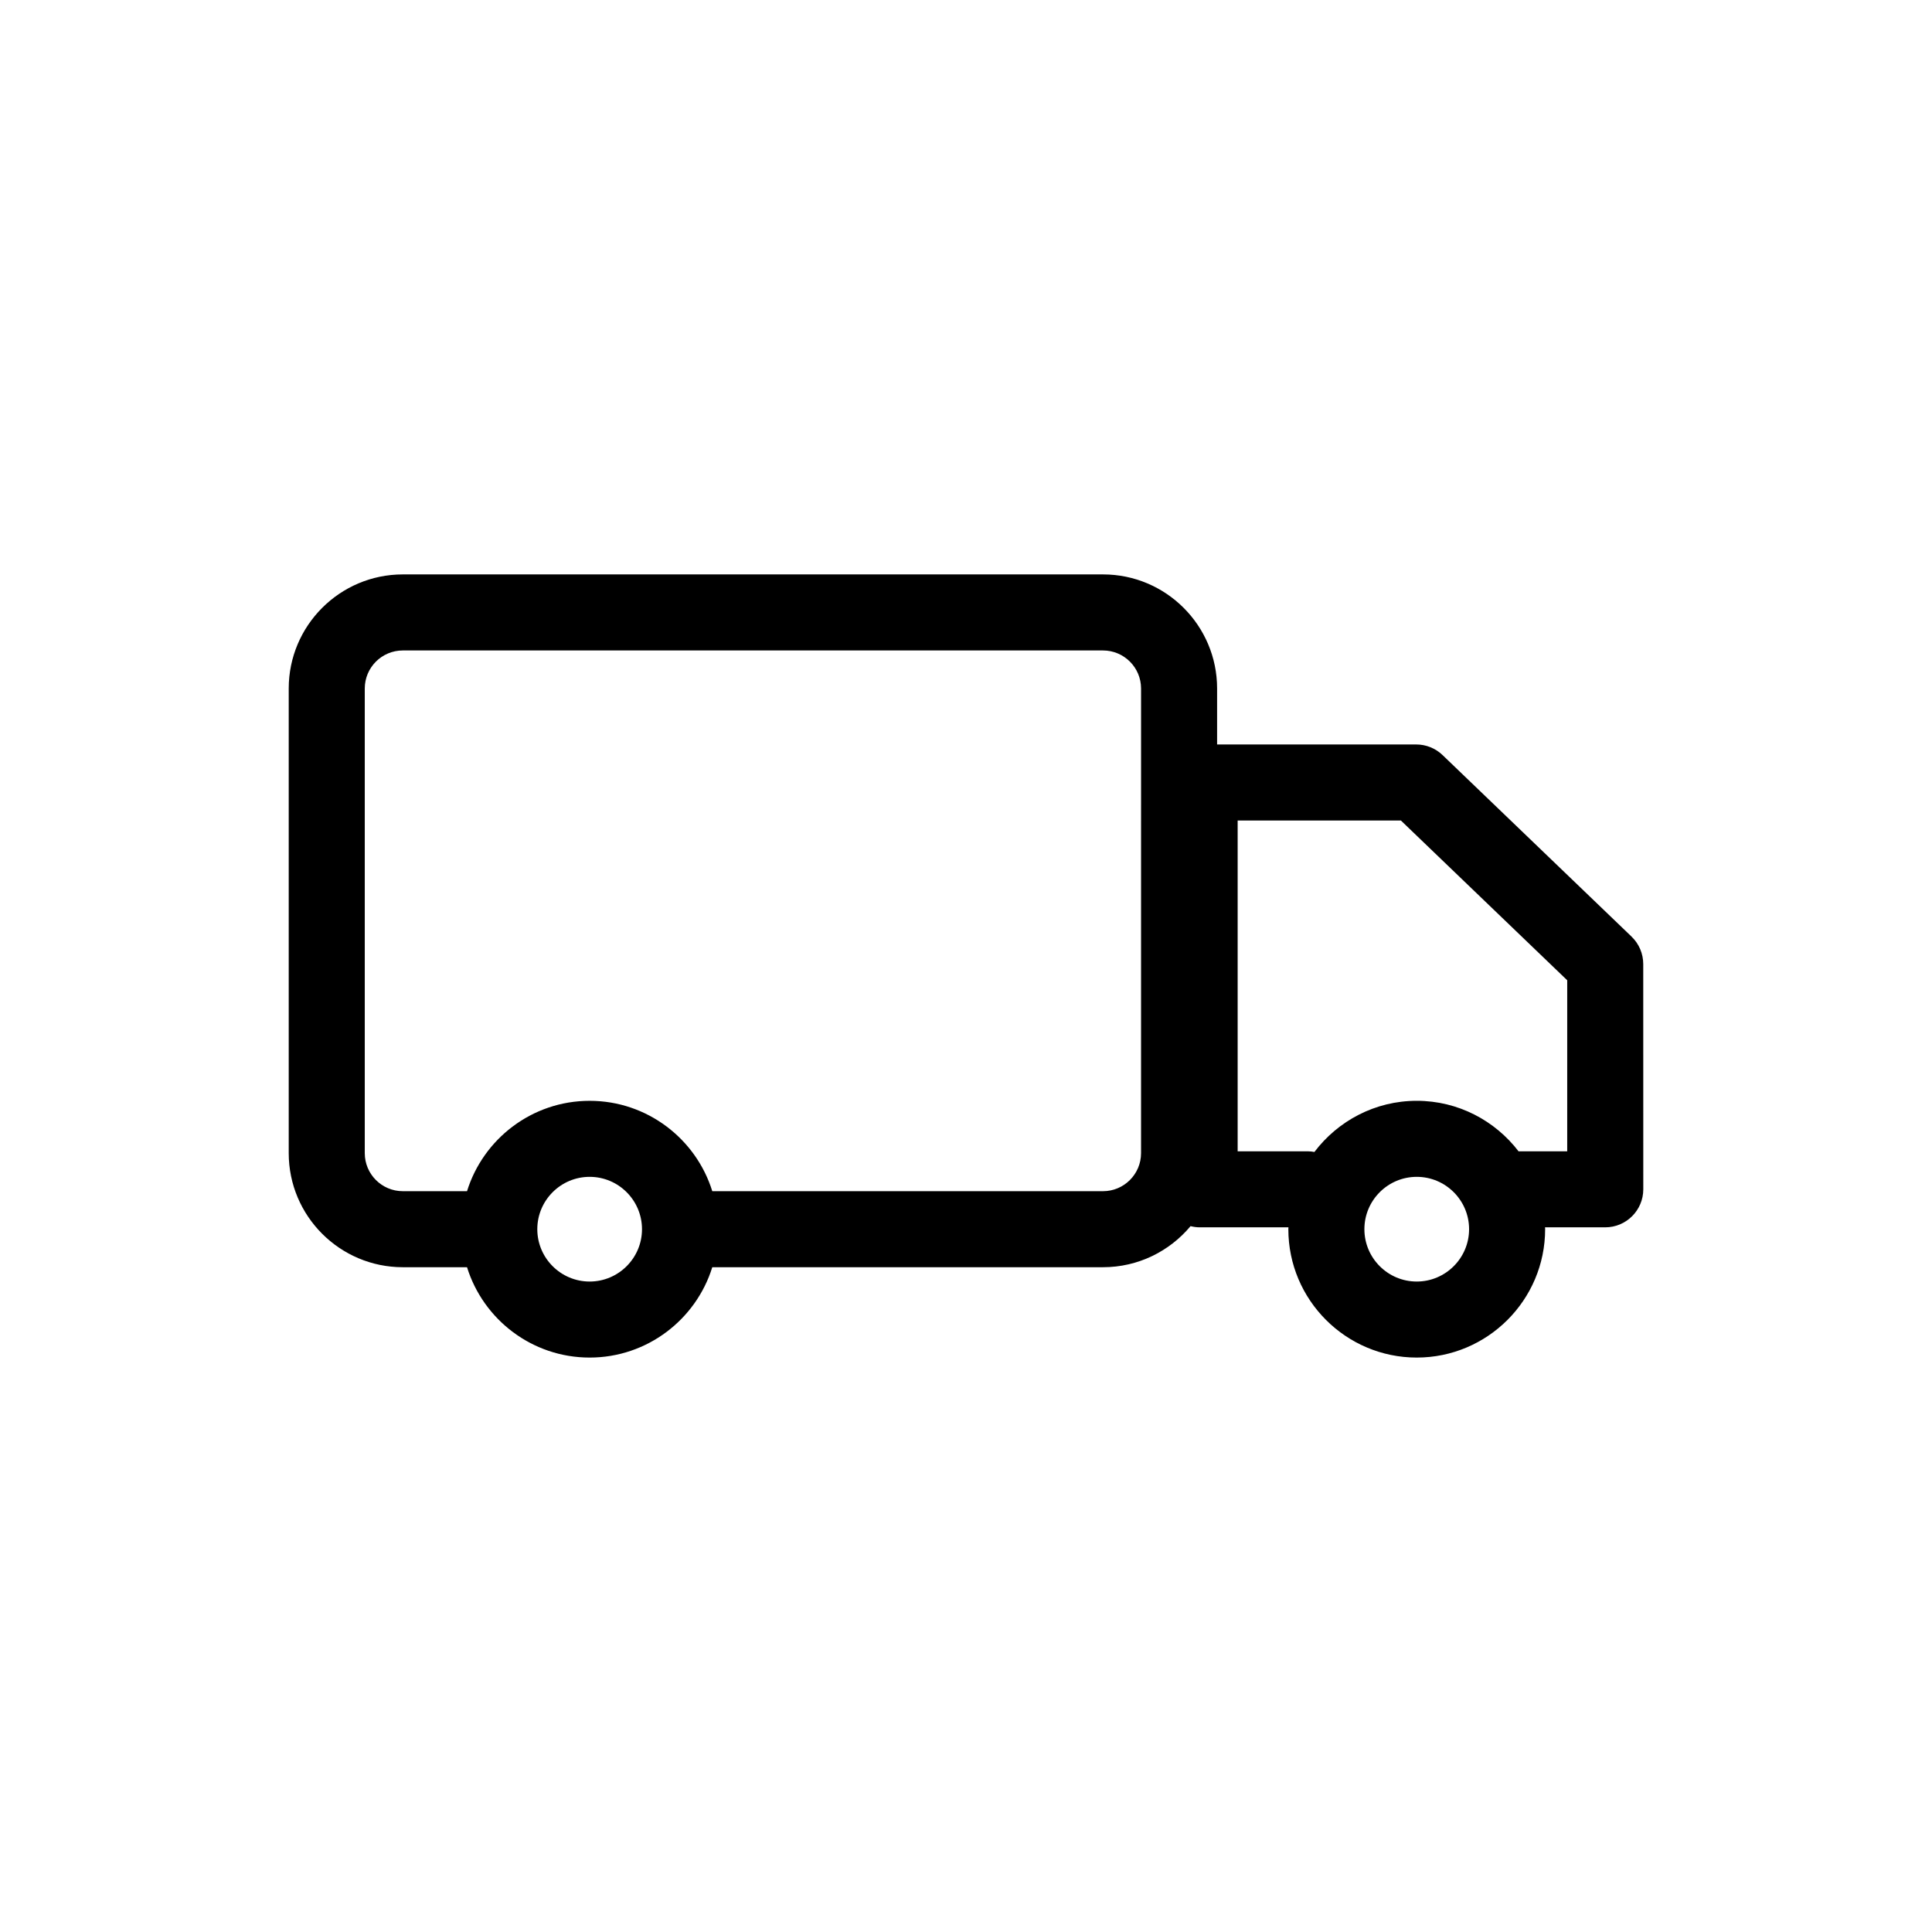 <?xml version="1.0" encoding="UTF-8"?>
<!-- Uploaded to: SVG Repo, www.svgrepo.com, Generator: SVG Repo Mixer Tools -->
<svg fill="#000000" width="800px" height="800px" version="1.1" viewBox="144 144 512 512" xmlns="http://www.w3.org/2000/svg">
 <path d="m576.39 392.22-50.094-48.117c-1.879-1.805-4.379-2.812-6.984-2.812h-52.766v-14.836c0-16.672-13.559-30.23-30.23-30.23h-185.57c-16.672 0-30.23 13.559-30.23 30.23v123.14c0 16.672 13.559 30.23 30.23 30.23h17.02c4.301 13.855 17.246 23.945 32.496 23.945s28.199-10.09 32.5-23.945h103.55c9.316 0 17.652-4.242 23.199-10.883 0.77 0.188 1.566 0.312 2.398 0.312h23.539c-0.004 0.168-0.023 0.324-0.023 0.492 0 18.762 15.266 34.023 34.027 34.023s34.023-15.262 34.023-34.023c0-0.168-0.023-0.324-0.023-0.492h15.957c5.562 0 10.078-4.516 10.078-10.078l-0.012-59.691c0-2.742-1.117-5.367-3.094-7.266zm-276.13 91.402c-7.648 0-13.871-6.223-13.871-13.871 0-7.652 6.223-13.875 13.871-13.875 7.652 0 13.875 6.223 13.875 13.875 0 7.644-6.219 13.871-13.875 13.871zm146.13-34.023c0 5.559-4.519 10.078-10.078 10.078h-103.55c-4.301-13.859-17.25-23.949-32.5-23.949s-28.191 10.09-32.496 23.949h-17.02c-5.559 0-10.078-4.519-10.078-10.078v-123.14c0-5.562 4.519-10.078 10.078-10.078h185.57c5.559 0 10.078 4.516 10.078 10.078zm73.062 34.023c-7.652 0-13.875-6.223-13.875-13.871 0-7.652 6.223-13.875 13.875-13.875 7.648 0 13.871 6.223 13.871 13.875-0.004 7.644-6.227 13.871-13.871 13.871zm39.875-34.516h-12.691c-0.066 0-0.125 0.02-0.191 0.02-6.223-8.125-15.996-13.402-26.992-13.402-11.074 0-20.898 5.344-27.121 13.559-0.562-0.102-1.145-0.176-1.738-0.176h-18.605v-87.66h43.266l44.074 42.336z"/>
</svg>